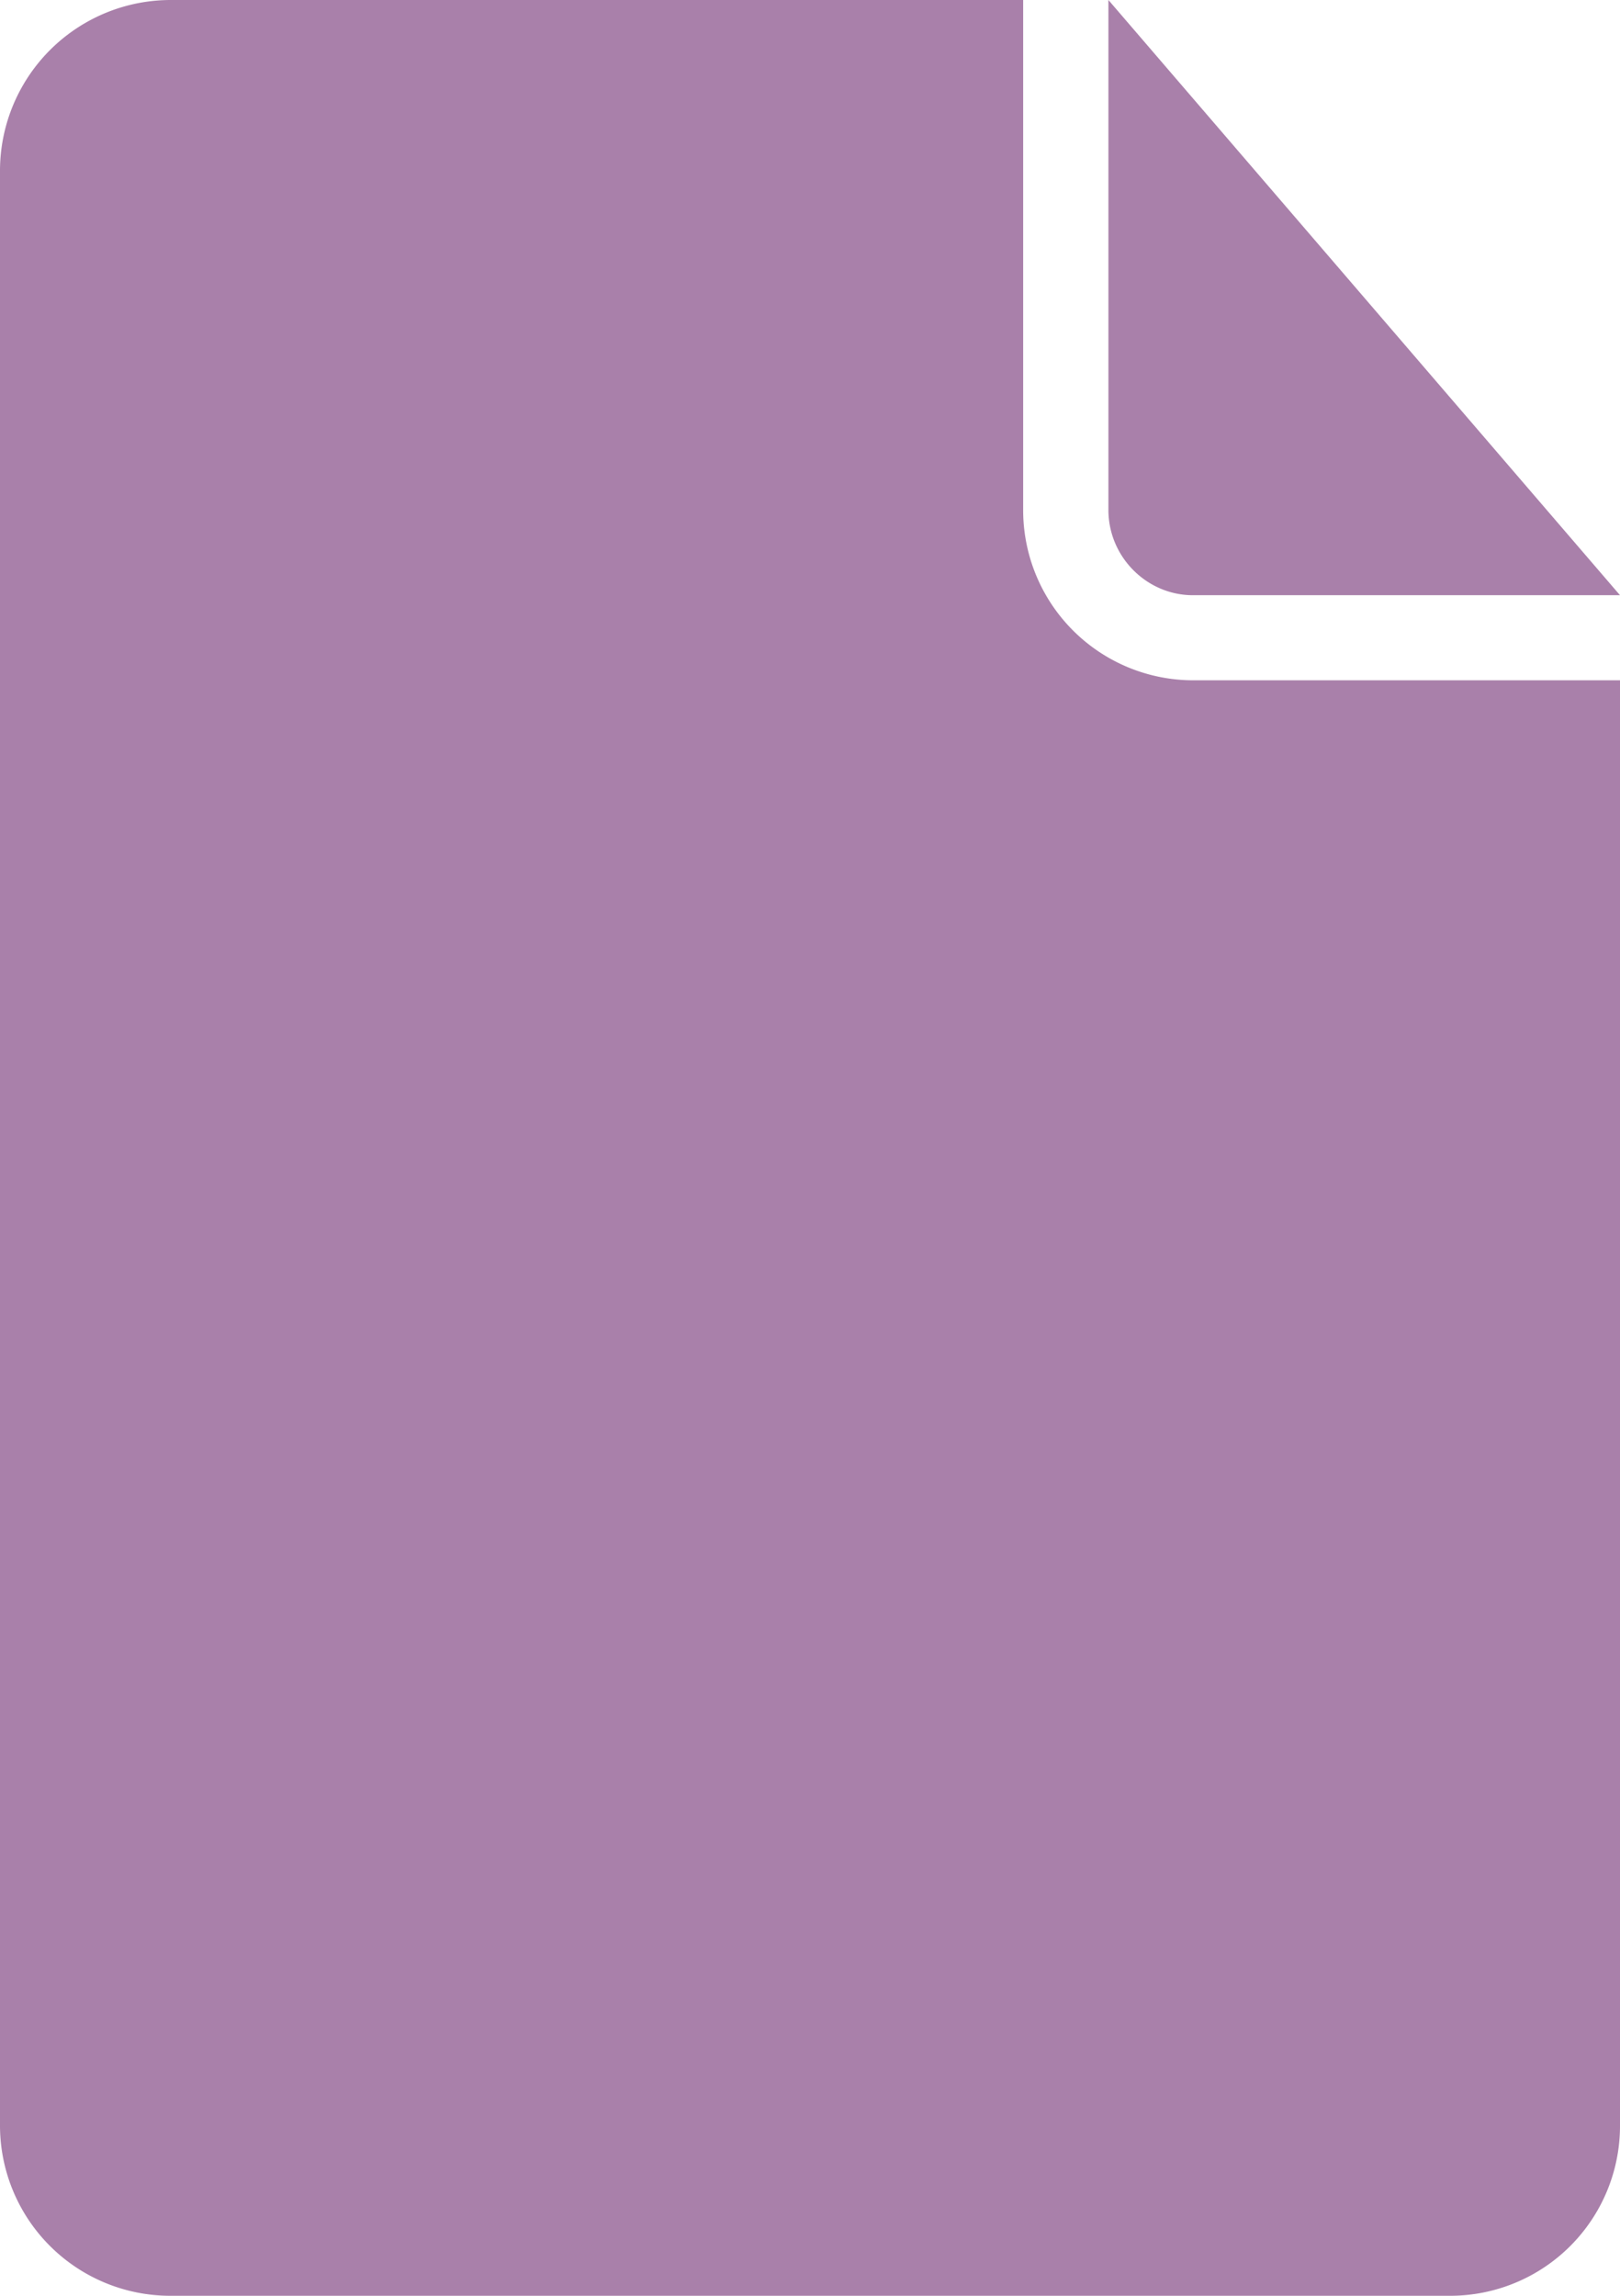 <svg xmlns="http://www.w3.org/2000/svg" width="24" height="34" fill="none"><path fill="#A980AA" d="M15.158 0H2.538A2.53 2.53 0 0 0 0 2.528v28.944A2.523 2.523 0 0 0 2.523 34h18.954A2.516 2.516 0 0 0 24 31.485v-21.41h-6.308a2.52 2.52 0 0 1-2.534-2.517zm1.263 0v7.552c0 .697.57 1.263 1.252 1.263H24z"/></svg>